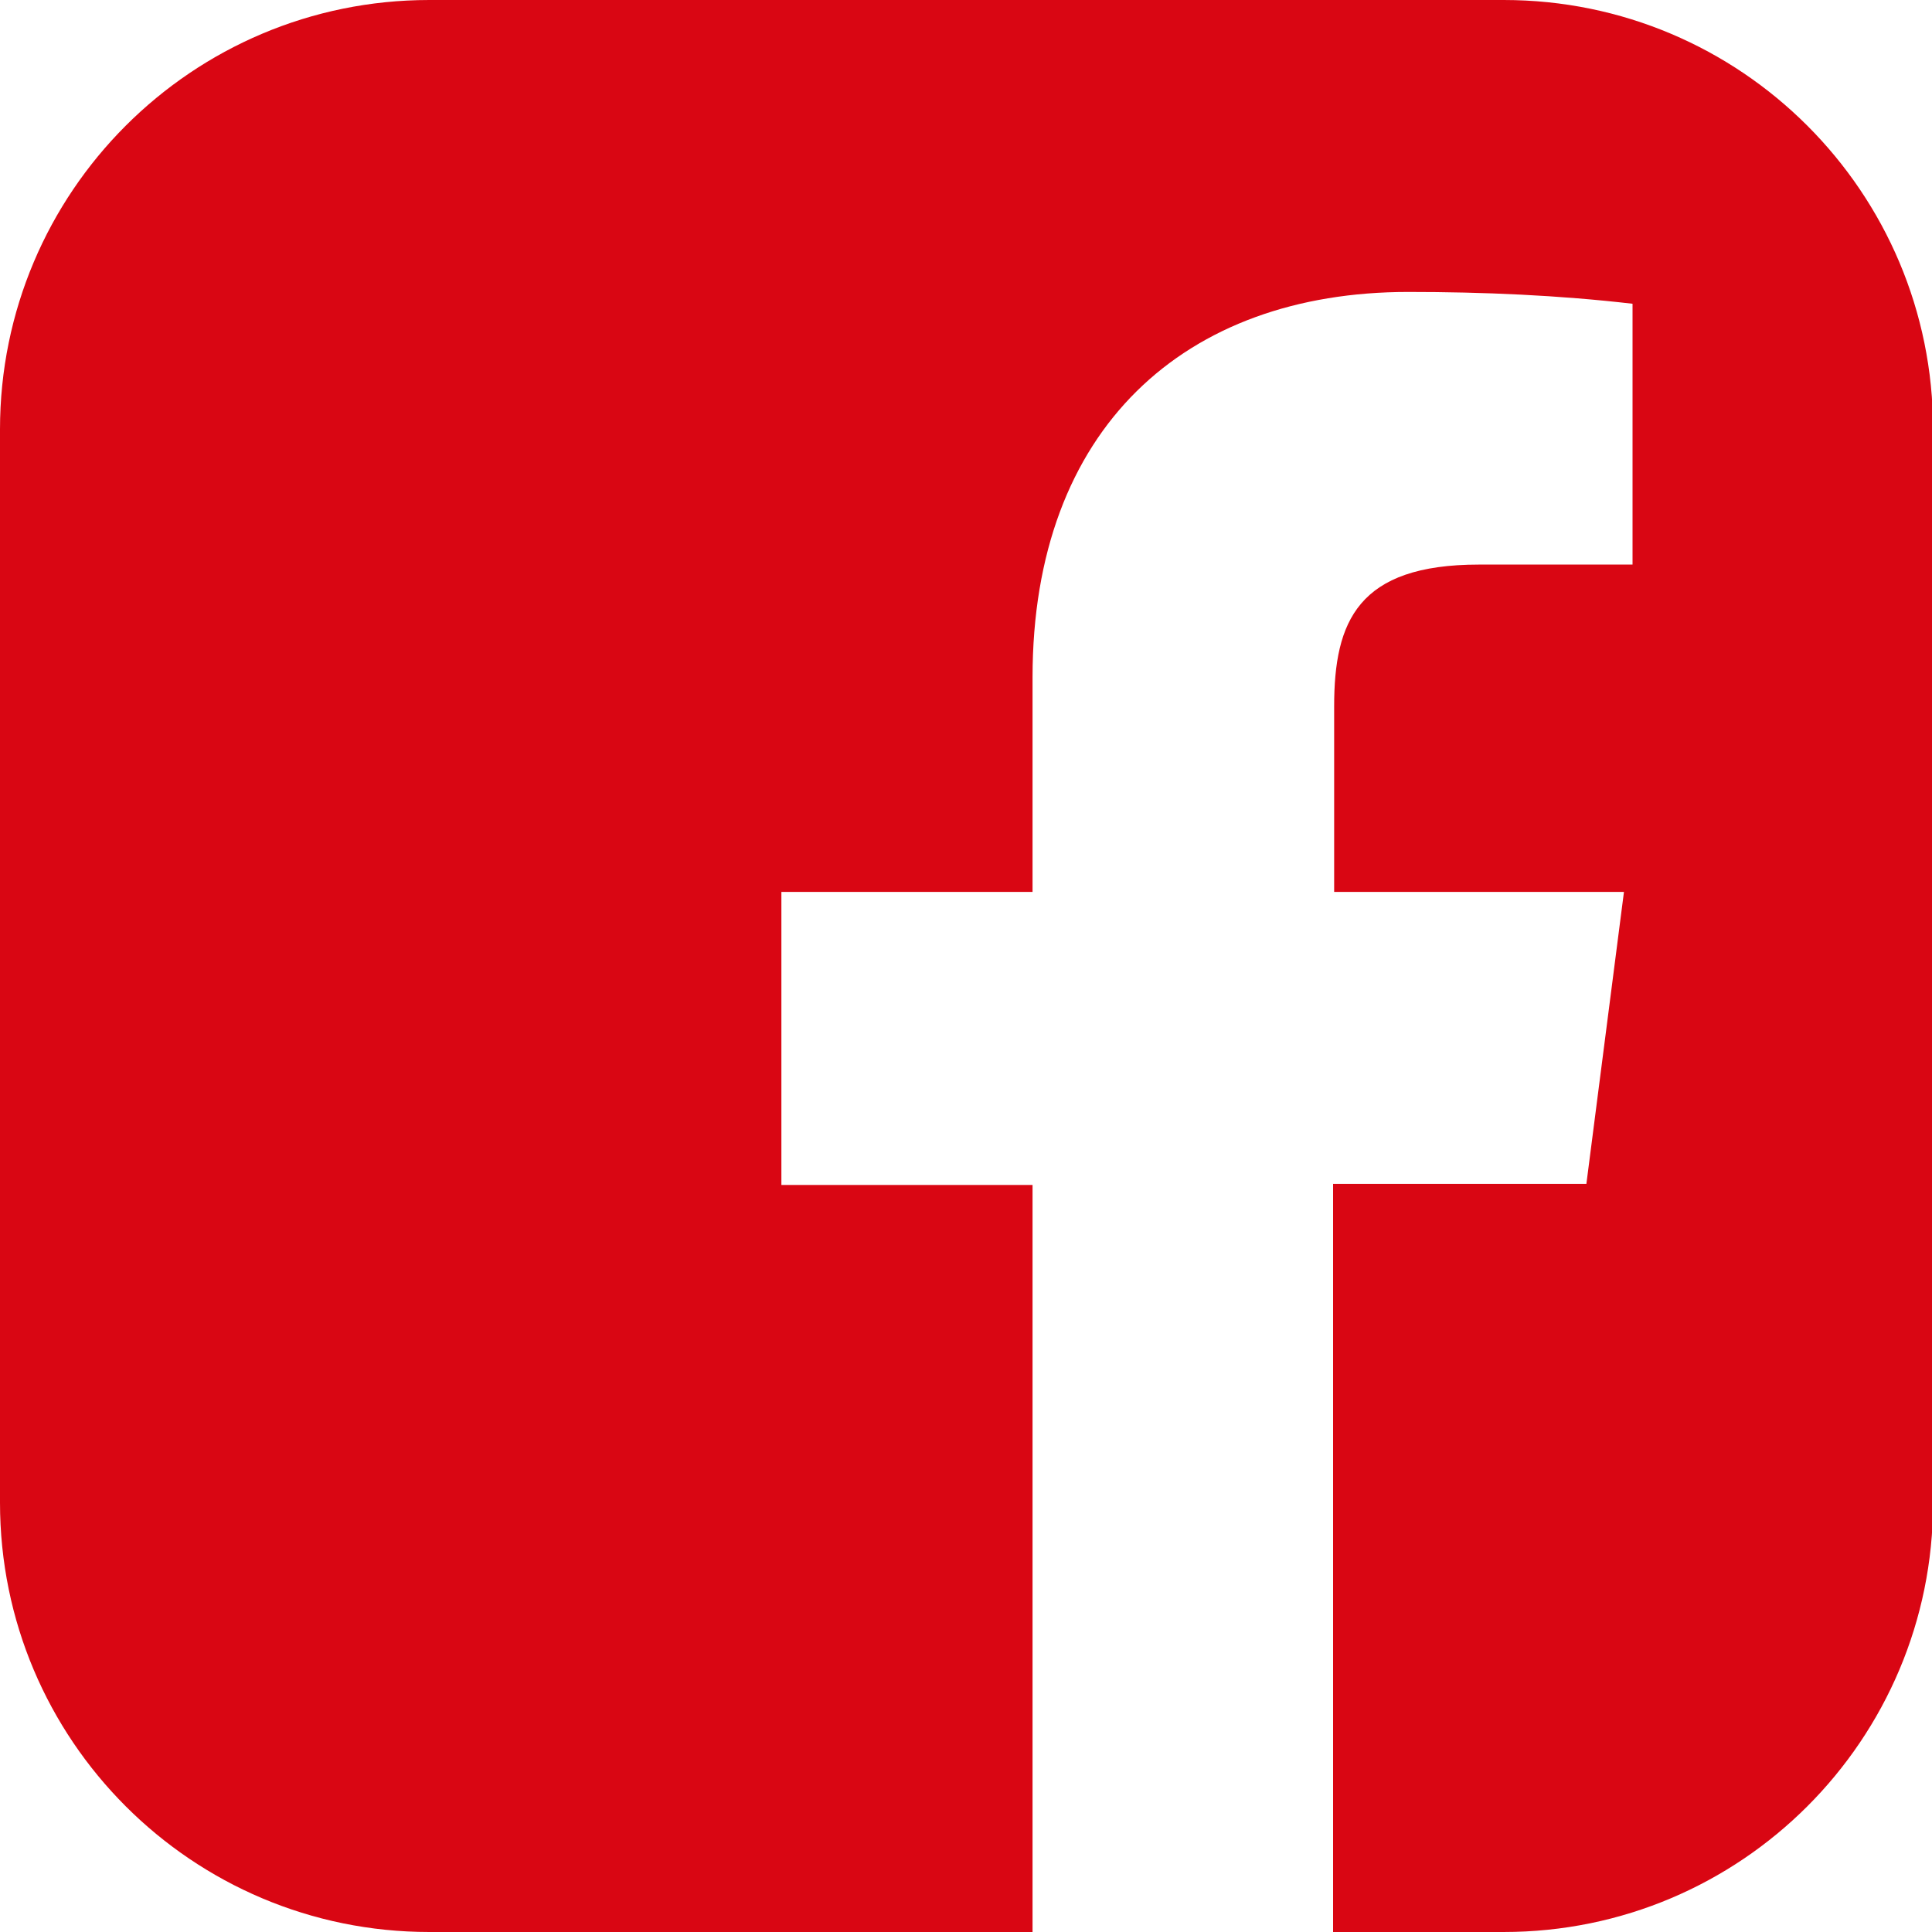 <?xml version="1.0" encoding="UTF-8"?><svg style="fill: #d90613;" xmlns="http://www.w3.org/2000/svg" viewBox="0 0 18 18"><g id="a"/><g id="b"><g id="c"><path d="M14,0H4C1.79,0,0,1.79,0,4V14c0,2.21,1.79,4,4,4h5.62v-6.96h-2.34v-2.73h2.34v-2c0-2.32,1.42-3.59,3.5-3.59,.7,0,1.4,.03,2.09,.11v2.43h-1.43c-1.13,0-1.35,.53-1.35,1.32v1.73h2.7l-.35,2.72h-2.36v6.97h1.59c2.21,0,4-1.79,4-4V4c0-2.21-1.79-4-4-4Z"/></g></g></svg>